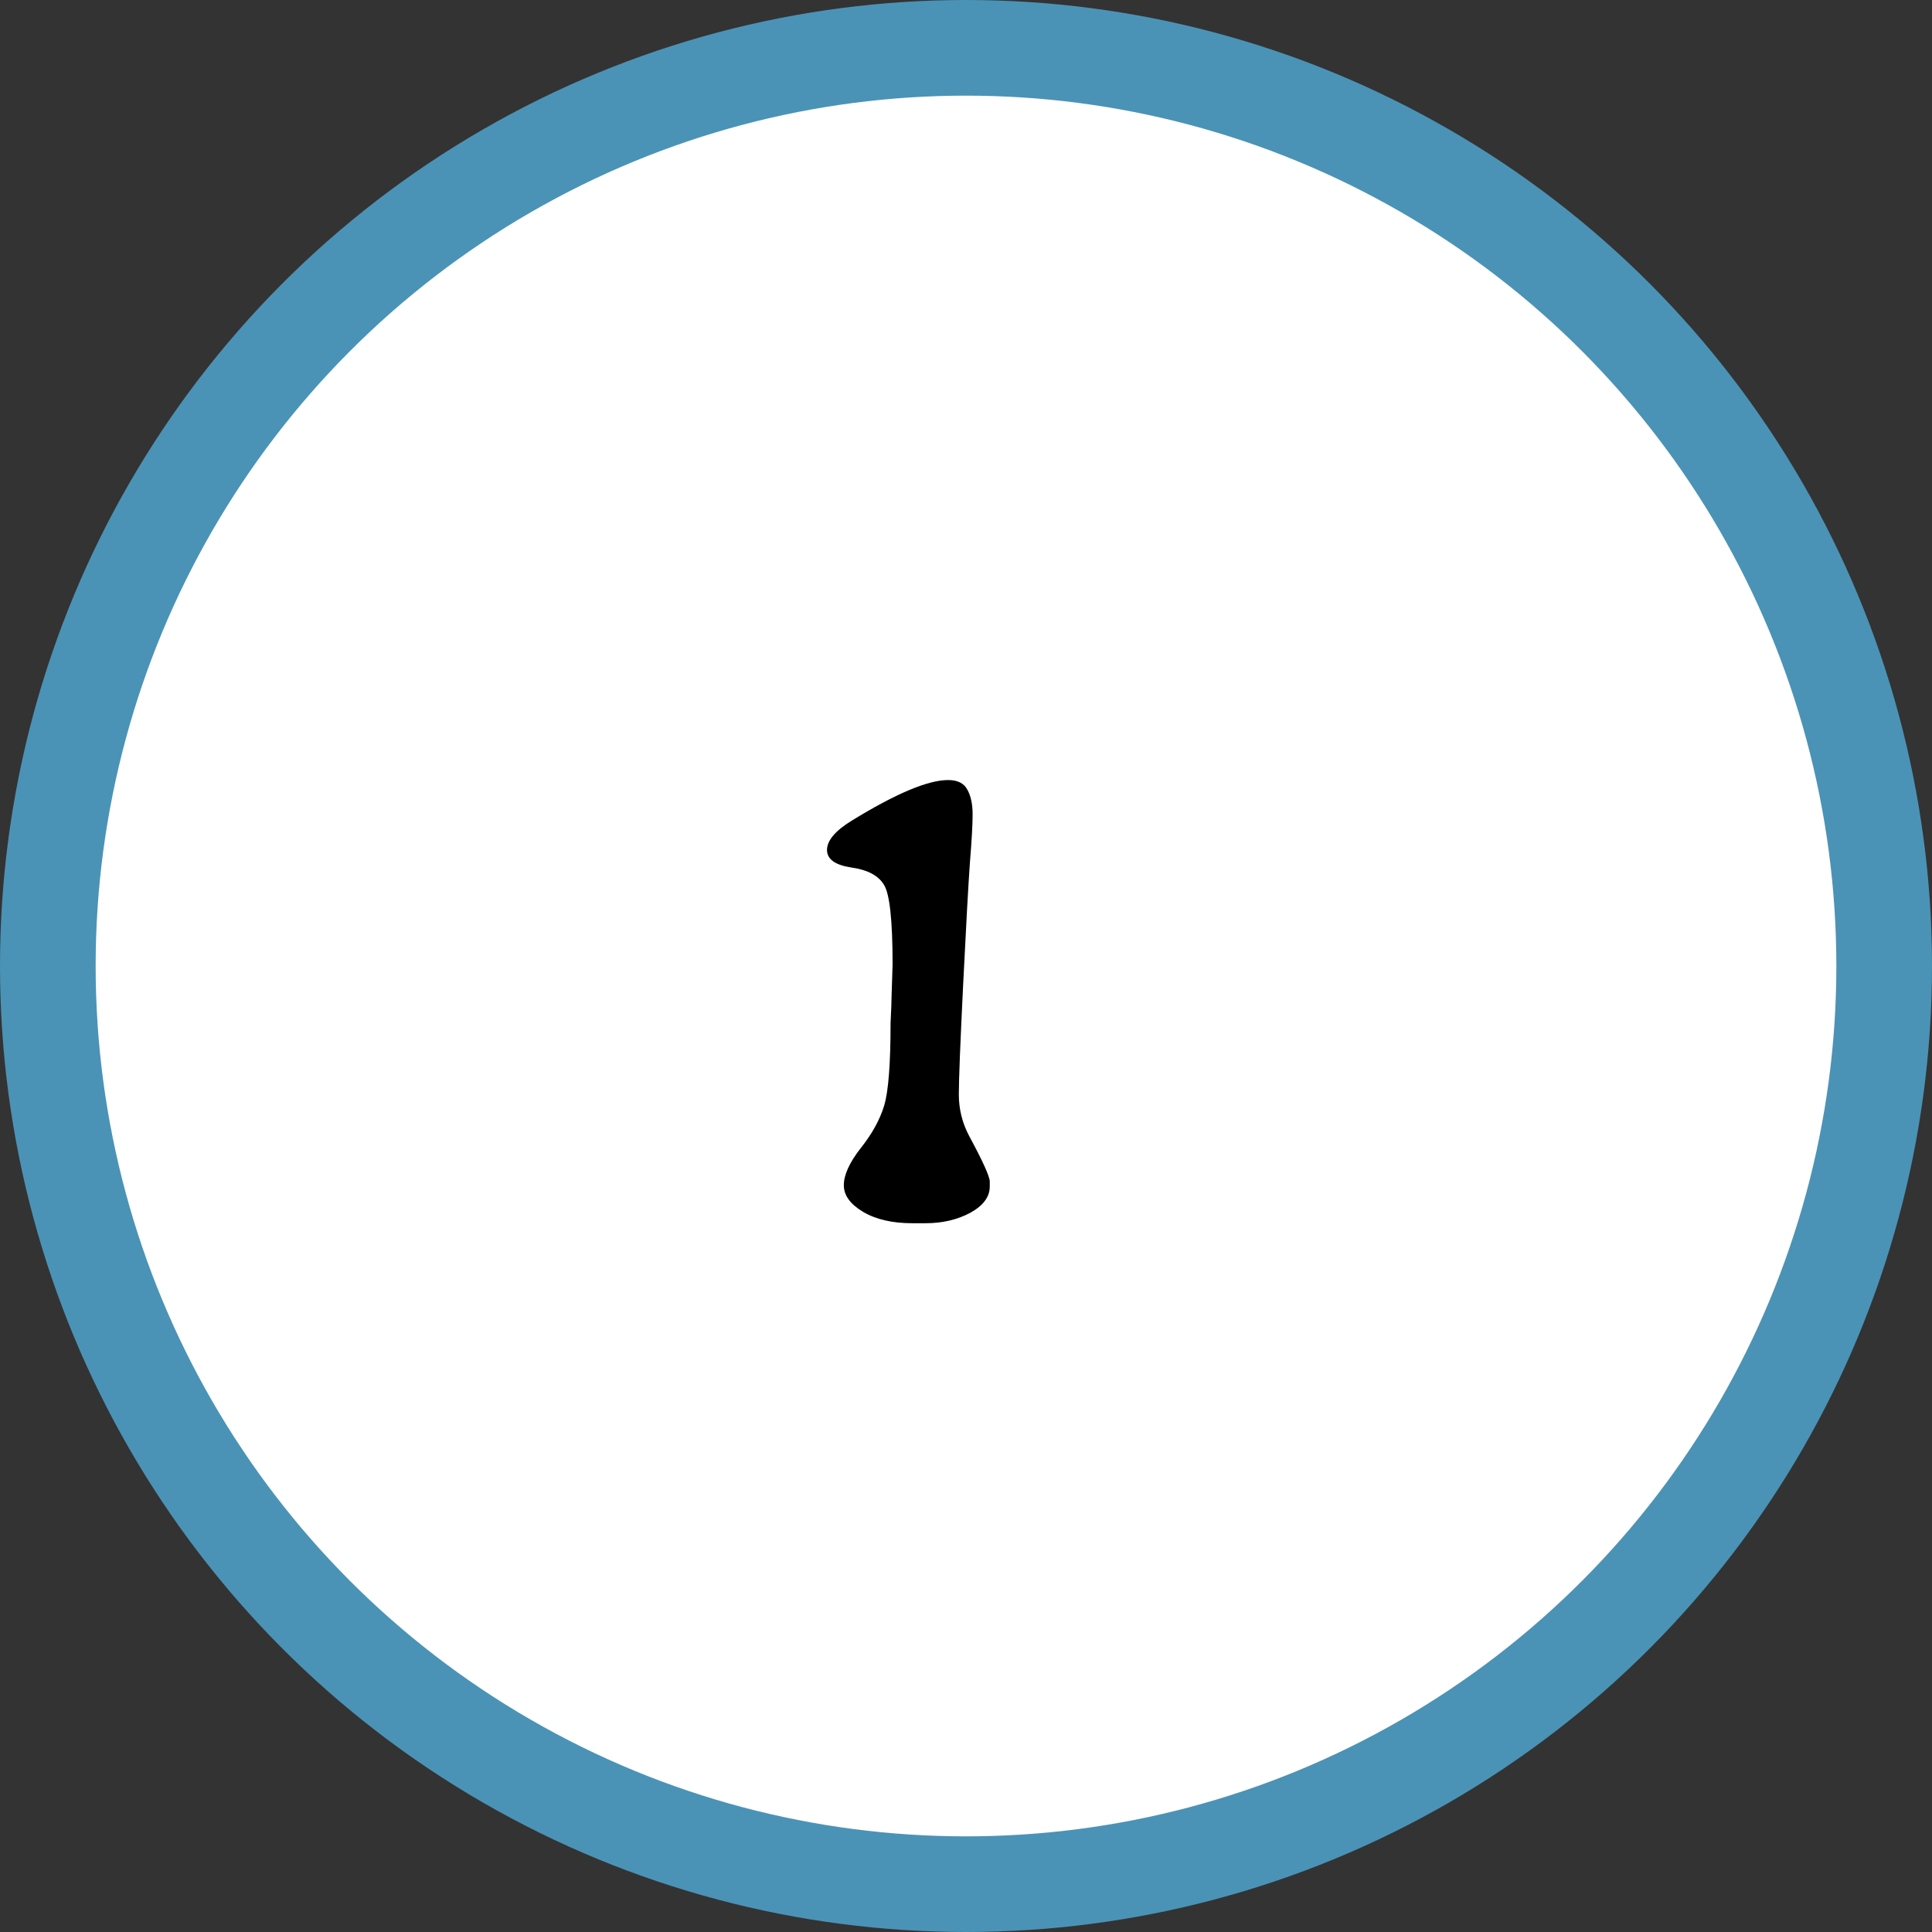 <svg width="101" height="101" viewBox="0 0 101 101" fill="none" xmlns="http://www.w3.org/2000/svg">
<rect x="0" y="0" width="101" height="101" fill="#333333" stroke="none"/>
<circle cx="50.5" cy="50.5" r="48" fill="white" stroke="#4A93B6" stroke-width="5"/>
<path d="M48.385 63.947H47.699C46.645 63.947 45.783 63.748 45.115 63.35C44.447 62.951 44.113 62.488 44.113 61.961C44.113 61.422 44.406 60.777 44.992 60.027C45.59 59.277 46 58.533 46.223 57.795C46.445 57.057 46.557 55.615 46.557 53.471C46.592 52.768 46.609 52.305 46.609 52.082L46.662 50.412C46.662 48.103 46.51 46.715 46.205 46.246C45.912 45.766 45.344 45.467 44.5 45.35C43.656 45.221 43.234 44.916 43.234 44.435C43.234 43.943 43.662 43.434 44.518 42.906C46.826 41.488 48.508 40.779 49.562 40.779C50.055 40.779 50.389 40.943 50.565 41.272C50.752 41.6 50.846 42.033 50.846 42.572C50.846 43.1 50.799 43.938 50.705 45.086C50.623 46.234 50.506 48.35 50.353 51.432C50.201 54.514 50.125 56.441 50.125 57.215C50.125 57.988 50.307 58.715 50.67 59.395C51.385 60.719 51.742 61.51 51.742 61.768V62.031C51.742 62.57 51.402 63.027 50.723 63.402C50.043 63.766 49.264 63.947 48.385 63.947Z" fill="black"/>
</svg>
